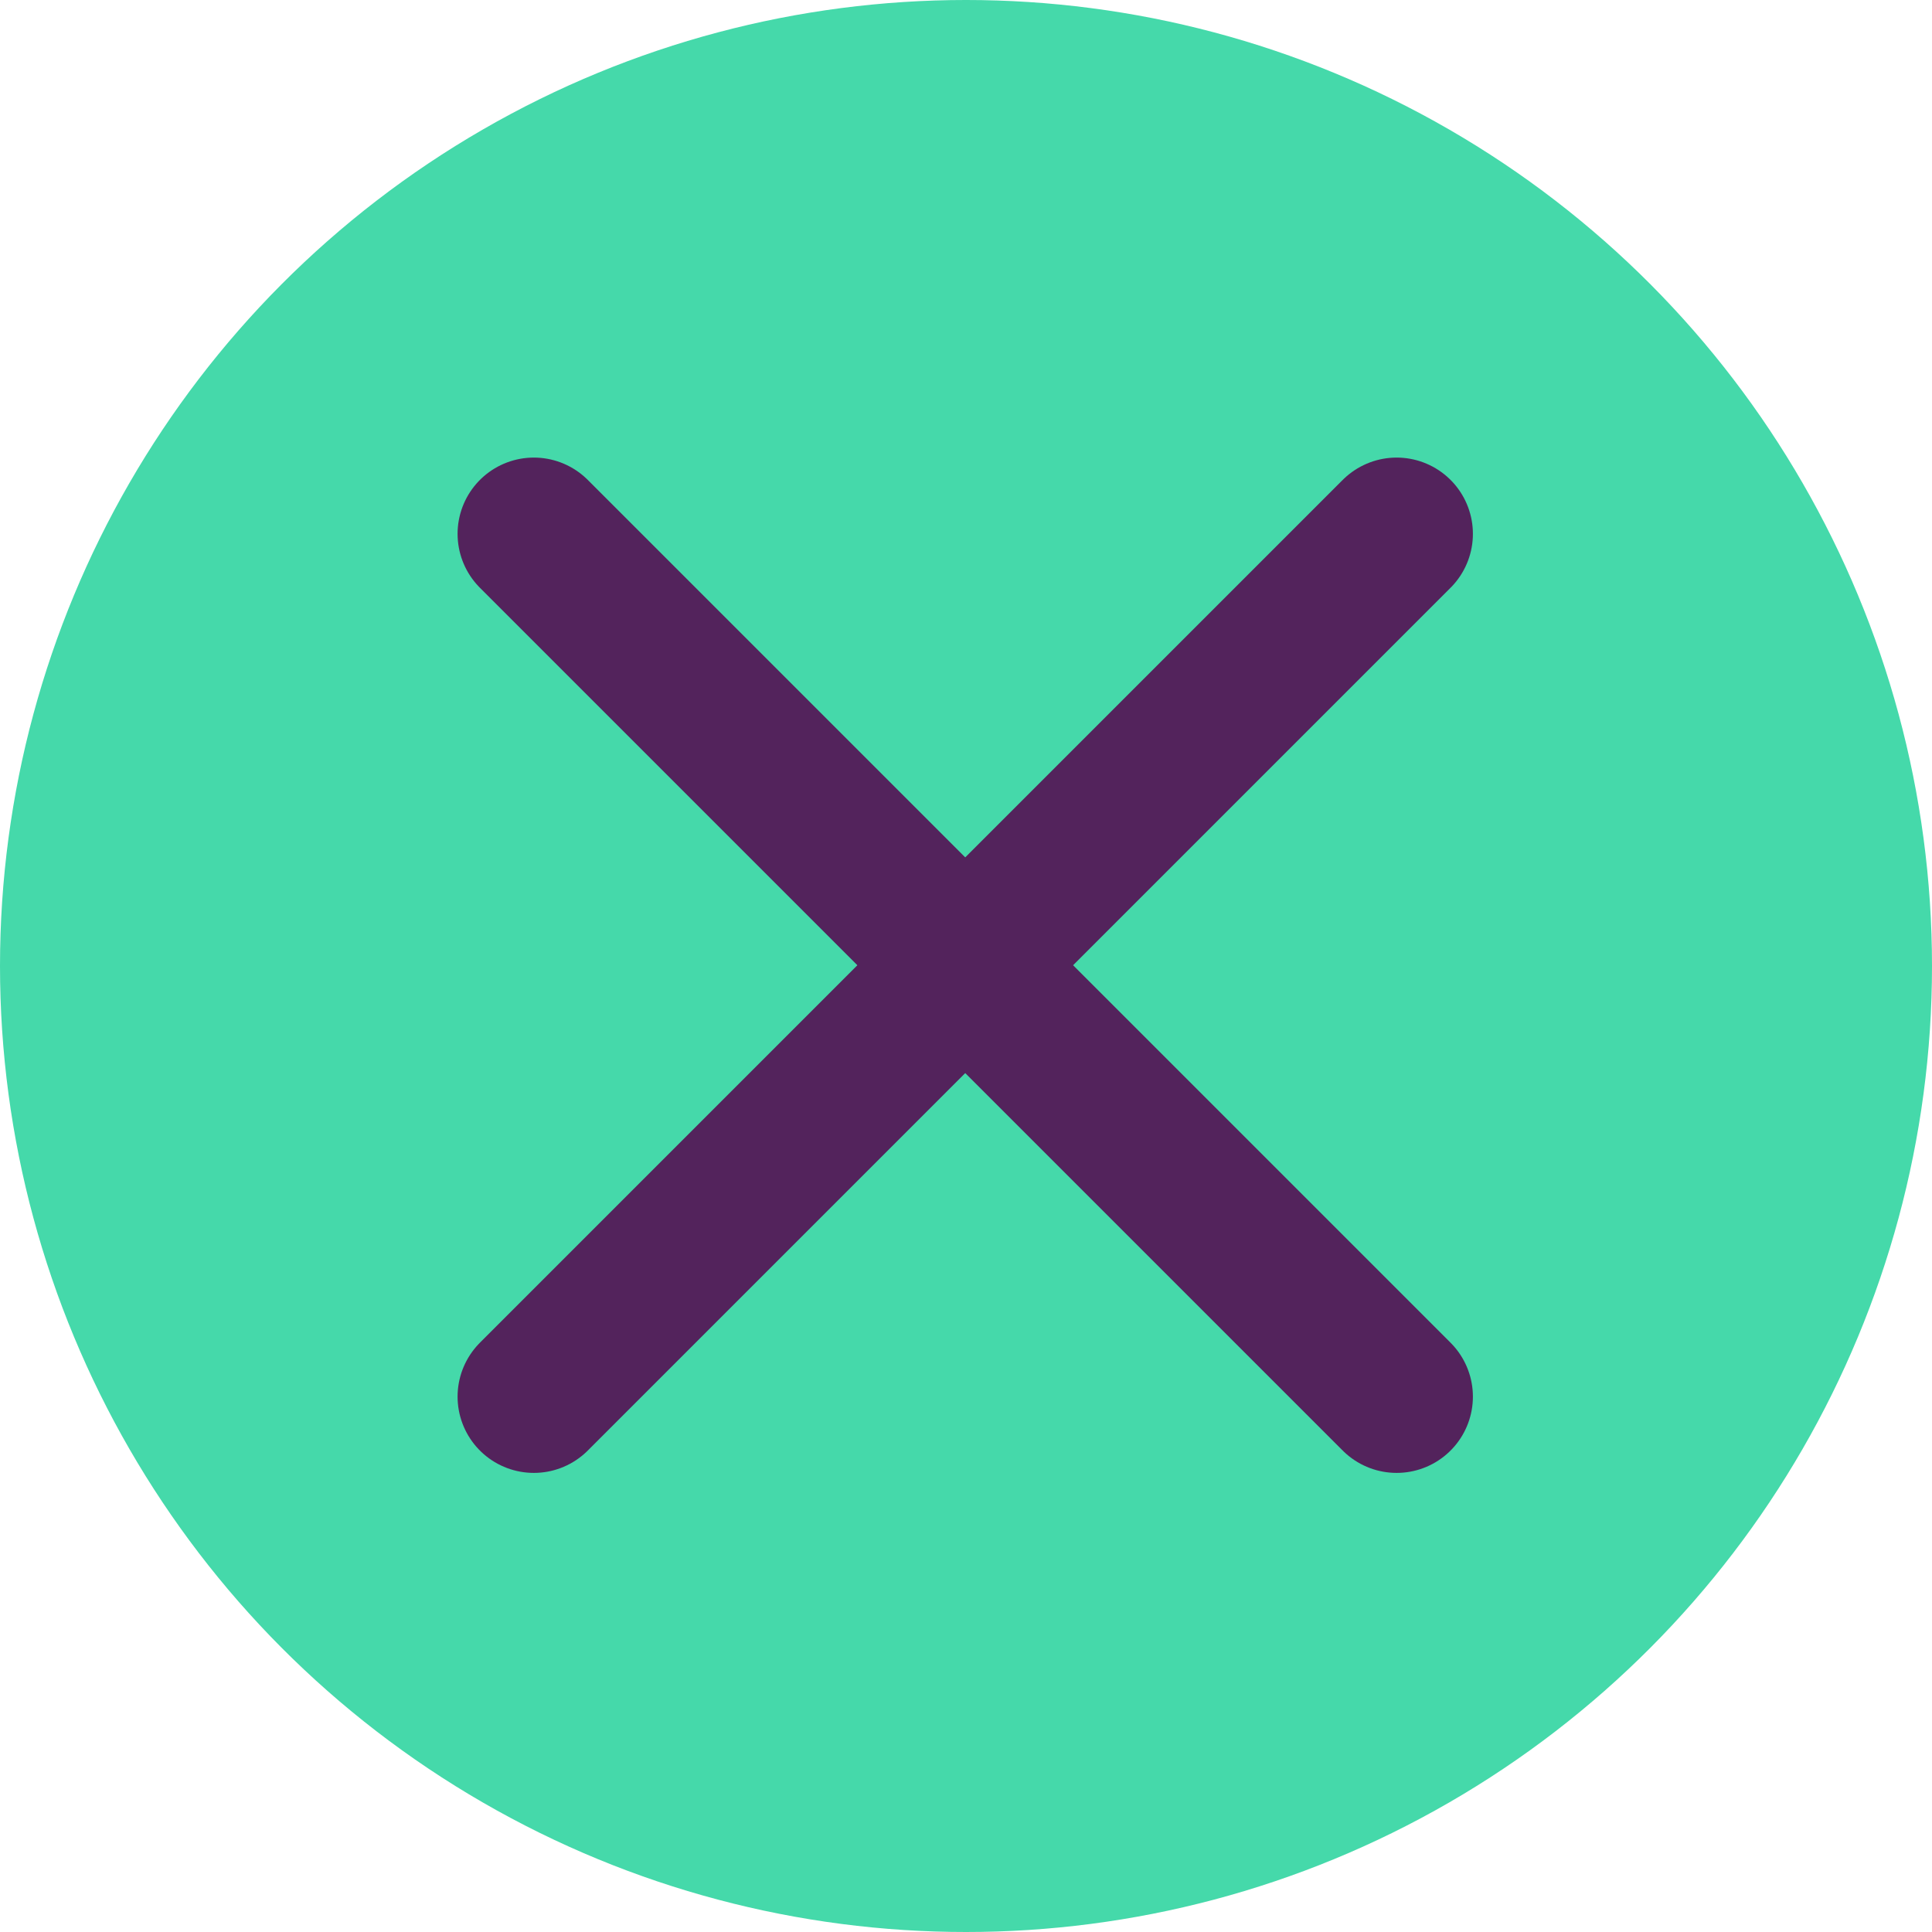 <svg xmlns="http://www.w3.org/2000/svg" width="38" height="38" viewBox="0 0 38 38"><g transform="translate(-325 -21)"><circle cx="19" cy="19" r="19" transform="translate(325 21)" fill="#45d9aa"/><g transform="translate(334 30)"><rect width="19.97" height="19.97" fill="none"/><path d="M0,0,16.97,16.97" transform="translate(1.5 1.5)" fill="none" stroke="#53235c" stroke-linecap="round" stroke-linejoin="round" stroke-width="3"/><path d="M0,16.97,16.97,0" transform="translate(1.5 1.5)" fill="none" stroke="#53235c" stroke-linecap="round" stroke-linejoin="round" stroke-width="3"/></g></g></svg>
